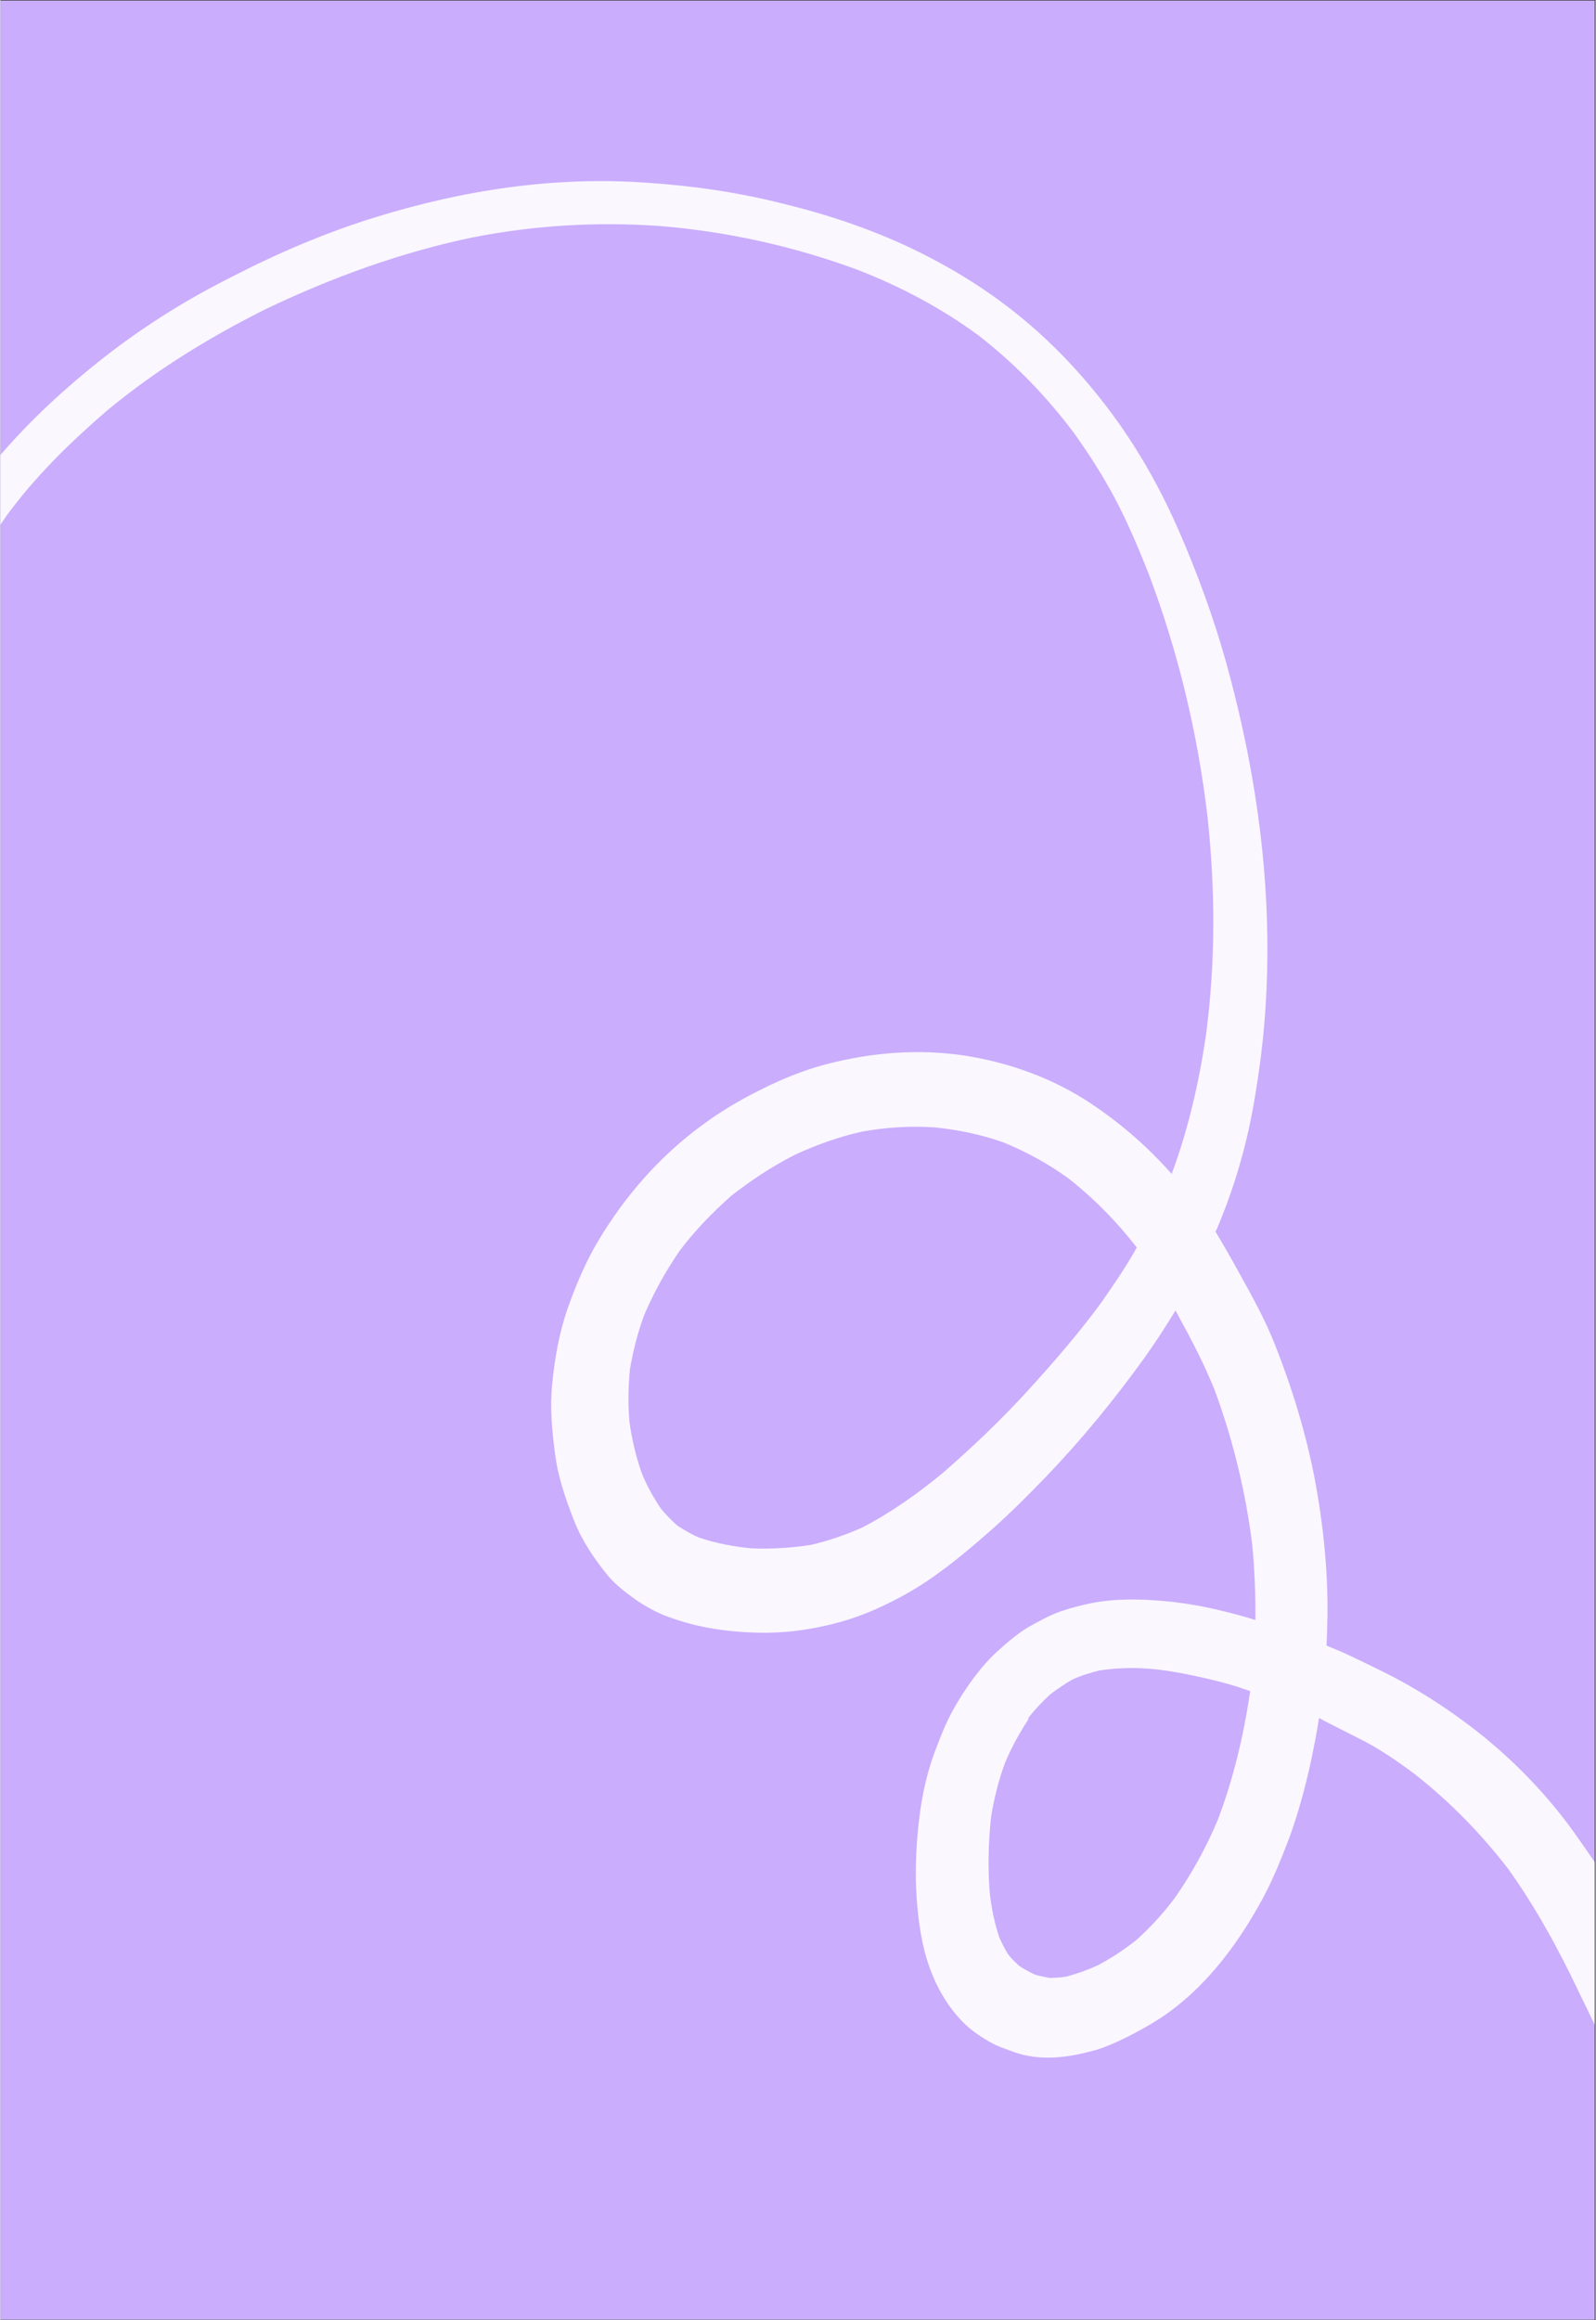 <?xml version="1.0" encoding="UTF-8"?> <svg xmlns="http://www.w3.org/2000/svg" xmlns:xlink="http://www.w3.org/1999/xlink" width="300" zoomAndPan="magnify" viewBox="0 0 224.88 327" height="436" preserveAspectRatio="xMidYMid meet" version="1.2"><rect x="0" y="0" width="224.88" height="327" fill="#333333" stroke="none"/><defs><clipPath id="0b0ae570d6"><path d="M 0 0.086 L 224.762 0.086 L 224.762 326.91 L 0 326.91 Z M 0 0.086 "></path></clipPath><clipPath id="c8ab2429e2"><path d="M 0 25 L 224.762 25 L 224.762 297 L 0 297 Z M 0 25 "></path></clipPath><clipPath id="ccc56a690a"><path d="M -63.965 176.734 L 41.992 -15.648 L 322.363 138.77 L 216.402 331.152 Z M -63.965 176.734 "></path></clipPath><clipPath id="f5b2110545"><path d="M -63.965 176.734 L 41.992 -15.648 L 322.363 138.77 L 216.402 331.152 Z M -63.965 176.734 "></path></clipPath></defs><g id="bb425b0c84"><g clip-rule="nonzero" clip-path="url(#0b0ae570d6)"><path style=" stroke:none;fill-rule:nonzero;fill:#ffffff;fill-opacity:1;" d="M 0 0.086 L 224.879 0.086 L 224.879 326.914 L 0 326.914 Z M 0 0.086 "></path><path style=" stroke:none;fill-rule:nonzero;fill:#caadfd;fill-opacity:1;" d="M 0 0.086 L 224.879 0.086 L 224.879 326.914 L 0 326.914 Z M 0 0.086 "></path></g><g clip-rule="nonzero" clip-path="url(#c8ab2429e2)"><g clip-rule="nonzero" clip-path="url(#ccc56a690a)"><g clip-rule="nonzero" clip-path="url(#f5b2110545)"><path style=" stroke:none;fill-rule:nonzero;fill:#faf7ff;fill-opacity:1;" d="M -9.051 77.172 C -9.906 78.984 -10.652 80.859 -11.316 82.711 C -11.598 83.484 -11.828 84.285 -12.055 85.09 C -12.312 85.945 -12.32 86.871 -12.441 87.734 C -12.621 89.492 -10.844 91.188 -9.207 90.945 C -8.055 90.793 -7.023 90.219 -6.391 89.066 C -6.238 88.793 -6.086 88.52 -6.047 88.184 C -6.047 88.184 -5.945 87.742 -5.961 87.516 C -5.609 85.707 -5.094 83.992 -4.438 82.281 C -3.016 78.922 -1.266 75.742 0.816 72.746 C 4.871 67.191 9.828 62.348 14.988 57.902 C 21.969 52.105 29.605 47.449 37.574 43.48 C 46.969 39.008 56.684 35.504 66.68 33.438 C 75.402 31.738 84.102 31.242 92.844 31.844 C 102.418 32.617 111.773 34.695 120.746 37.992 C 126.867 40.363 132.684 43.426 137.961 47.332 C 143.012 51.258 147.477 55.859 151.387 61.082 C 153.48 64.023 155.406 67.012 157.125 70.246 C 158.973 73.766 160.559 77.496 162.008 81.223 C 166.059 92.027 168.797 103.395 170.176 115.156 C 171.258 125.254 171.324 135.508 169.965 145.762 C 169 152.445 167.473 159.105 165.121 165.453 C 161.824 161.707 158.008 158.391 153.891 155.625 C 148.57 152.051 142.387 149.789 136.016 148.781 C 129.559 147.797 122.93 148.289 116.418 149.988 C 113.25 150.816 110.117 152.094 107.145 153.598 C 104.203 155.051 101.336 156.758 98.648 158.777 C 92.848 163.086 88.039 168.578 84.285 174.871 C 82.484 177.879 81.125 181.133 79.957 184.418 C 78.785 187.844 78.141 191.348 77.801 194.945 C 77.449 198.184 77.738 201.414 78.145 204.566 C 78.539 208 79.645 211.18 80.891 214.367 C 82.062 217.297 83.809 219.832 85.734 222.176 C 86.777 223.395 88.137 224.43 89.414 225.348 C 90.75 226.297 92.176 227.082 93.691 227.703 C 96.695 228.859 99.75 229.539 102.93 229.863 C 106.445 230.227 109.945 230.227 113.469 229.664 C 116.68 229.148 119.766 228.348 122.84 227.039 C 126.031 225.656 129.098 223.984 131.953 221.914 C 134.66 219.977 137.211 217.809 139.707 215.613 C 142.348 213.281 144.918 210.695 147.398 208.133 C 152.426 202.898 157.016 197.281 161.258 191.402 C 162.797 189.25 164.262 186.984 165.668 184.688 C 165.797 184.973 165.957 185.203 166.086 185.488 C 167.938 188.867 169.707 192.27 171.16 195.855 C 173.738 202.848 175.547 210.203 176.477 217.719 C 176.812 221.258 176.953 224.766 176.922 228.32 C 175.293 227.781 173.656 227.379 172.02 226.977 C 169.246 226.309 166.438 225.832 163.562 225.605 C 160.352 225.34 157.16 225.297 153.887 225.922 C 152.363 226.227 150.863 226.613 149.359 227.141 C 147.852 227.672 146.391 228.508 144.961 229.293 C 143.469 230.184 142.133 231.309 140.855 232.461 C 139.492 233.641 138.289 235.047 137.223 236.461 C 136.129 237.93 135.145 239.461 134.27 241.051 C 133.395 242.641 132.742 244.211 132.117 245.867 C 130.719 249.312 129.934 252.809 129.512 256.434 C 129.133 259.582 128.98 262.715 129.078 265.91 C 129.242 269.504 129.656 273.16 130.727 276.535 C 131.824 279.855 133.445 282.75 135.844 285.141 C 137.004 286.277 138.422 287.203 139.793 287.957 C 140.613 288.41 141.527 288.699 142.355 289.012 C 143.238 289.355 144.094 289.613 145.012 289.762 C 148.125 290.332 151.285 289.785 154.398 288.93 C 155.758 288.535 157.102 287.918 158.355 287.324 C 160.215 286.418 161.961 285.449 163.742 284.289 C 169.527 280.402 173.953 274.695 177.391 268.586 C 179.168 265.492 180.535 262.102 181.785 258.789 C 183.012 255.395 183.938 251.902 184.719 248.406 C 185.137 246.348 185.586 244.238 185.895 242.121 C 186.168 242.273 186.496 242.453 186.773 242.605 C 188.391 243.426 190.012 244.246 191.629 245.066 C 194.375 246.438 196.965 248.219 199.441 250.082 C 204.328 253.918 208.715 258.406 212.547 263.375 C 215.863 267.988 218.691 272.973 221.23 278.086 C 222.348 280.344 223.43 282.656 224.543 284.914 C 225.191 286.199 225.758 287.508 226.438 288.742 C 226.828 289.457 227.25 290.117 227.695 290.863 C 228.168 291.695 228.699 292.414 229.285 293.168 C 229.34 293.195 229.418 293.312 229.441 293.398 C 229.387 293.367 229.363 293.281 229.285 293.168 C 229.656 293.656 230.027 294.148 230.371 294.695 C 231.238 296.102 232.723 296.777 234.398 296.199 C 236.328 295.547 237.453 293.379 237.027 291.43 C 236.789 290.301 236.641 289.145 236.438 287.961 C 236.32 287.398 236.172 286.887 236 286.293 C 235.703 285.273 235.492 284.227 235.113 283.23 C 234.555 281.781 234.027 280.277 233.414 278.797 C 232.93 277.598 232.359 276.43 231.82 275.203 C 230.895 273.121 229.824 271.176 228.812 269.117 C 228.398 268.316 227.898 267.543 227.449 266.797 C 226.898 265.848 226.355 264.762 225.719 263.84 C 224.051 261.422 222.414 258.949 220.633 256.609 C 216.852 251.672 212.461 247.324 207.598 243.57 C 203.684 240.559 199.559 237.934 195.195 235.742 C 193.16 234.766 191.215 233.762 189.148 232.84 C 188.406 232.504 187.688 232.25 186.945 231.914 C 187.027 230.602 187.051 229.258 187.078 227.914 C 187.176 221.25 186.457 214.641 185.258 208.262 C 184 201.855 182.094 195.59 179.699 189.559 C 178.305 186 176.473 182.707 174.645 179.414 C 173.574 177.469 172.449 175.492 171.293 173.566 C 171.352 173.457 171.445 173.293 171.504 173.184 C 172.867 169.934 174.035 166.648 174.949 163.293 C 175.93 159.832 176.633 156.219 177.168 152.656 C 178.254 145.754 178.699 138.852 178.605 132.016 C 178.438 118.707 176.215 105.621 172.734 93.133 C 170.992 86.957 168.797 80.961 166.281 75.148 C 163.77 69.332 160.688 63.777 157.023 58.758 C 153.277 53.625 149.039 49.004 144.188 44.973 C 139.336 40.945 134.004 37.652 128.344 34.961 C 122.57 32.211 116.406 30.176 110.168 28.664 C 103.957 27.102 97.609 26.18 91.129 25.754 C 78.281 24.82 65.297 26.742 52.703 30.668 C 45.816 32.801 39.09 35.672 32.602 39.027 C 26 42.32 19.652 46.328 13.777 51.023 C 7.793 55.797 2.086 61.23 -2.668 67.398 C -4.527 69.73 -6.141 72.273 -7.59 74.902 C -8.012 75.672 -8.434 76.438 -8.801 77.234 Z M 66.062 33.523 C 66.062 33.523 66.543 33.43 66.711 33.379 C 66.484 33.398 66.23 33.473 66.062 33.523 Z M 95.652 176.414 C 97.809 173.531 100.293 170.969 102.965 168.586 C 105.855 166.316 108.875 164.336 112.047 162.727 C 115.098 161.336 118.227 160.199 121.473 159.488 C 124.887 158.867 128.285 158.668 131.664 158.887 C 134.984 159.215 138.121 159.871 141.242 160.945 C 144.578 162.285 147.703 164.004 150.613 166.109 C 154.199 168.938 157.402 172.203 160.199 175.816 C 158.719 178.5 156.996 180.98 155.242 183.516 C 152.074 187.844 148.551 191.906 144.918 195.906 C 141.141 200.039 137.066 203.941 132.828 207.609 C 129.297 210.52 125.551 213.172 121.547 215.254 C 119.18 216.309 116.797 217.137 114.336 217.711 C 111.516 218.16 108.711 218.328 105.914 218.219 C 103.402 217.977 100.875 217.512 98.469 216.691 C 97.422 216.258 96.41 215.629 95.457 215.031 C 94.59 214.266 93.809 213.48 93.09 212.582 C 92.031 211 91.09 209.34 90.379 207.52 C 89.574 205.219 89.023 202.844 88.676 200.363 C 88.465 197.891 88.504 195.484 88.746 192.973 C 89.215 190.305 89.852 187.723 90.82 185.188 C 92.145 182.129 93.715 179.281 95.59 176.523 Z M 161.867 80.574 C 161.867 80.574 162.02 80.945 162.07 81.113 C 162.02 80.945 161.914 80.742 161.867 80.574 Z M 170.156 114.289 C 170.156 114.289 170.148 114.426 170.176 114.512 C 170.203 114.457 170.18 114.371 170.156 114.289 Z M 170.098 145.262 C 170.098 145.262 170.062 145.457 170.086 145.539 C 170.117 145.484 170.121 145.348 170.098 145.262 Z M 170.074 145.82 C 170.074 145.82 170.035 146.156 169.996 146.352 C 170.035 146.156 170.039 146.016 170.074 145.82 Z M 154.832 184.004 C 154.832 184.004 154.98 183.73 155.07 183.566 C 154.98 183.73 154.922 183.84 154.832 184.004 Z M 144.867 242.172 C 145.84 240.922 146.863 239.844 148.027 238.77 C 149.008 238.023 150.016 237.363 151.074 236.734 C 152.332 236.141 153.605 235.77 154.938 235.43 C 157.191 235.098 159.465 234.992 161.723 235.168 C 164.125 235.348 166.461 235.777 168.82 236.289 C 170.793 236.73 172.816 237.203 174.75 237.844 C 175.219 238.027 175.719 238.16 176.188 238.348 C 175.27 244.555 173.852 250.633 171.598 256.539 C 169.988 260.367 167.965 264.039 165.59 267.445 C 163.965 269.621 162.148 271.621 160.172 273.391 C 158.41 274.777 156.598 275.996 154.594 277.035 C 153.168 277.68 151.664 278.207 150.164 278.594 C 149.457 278.707 148.73 278.734 148 278.762 C 147.277 278.648 146.637 278.512 145.891 278.312 C 145.094 277.945 144.324 277.523 143.641 277.078 C 143.074 276.551 142.508 276.023 142.055 275.418 C 141.555 274.641 141.195 273.871 140.809 273.016 C 140.156 271.086 139.762 269.078 139.504 267.082 C 139.176 263.398 139.266 259.734 139.664 256.023 C 140.105 253.41 140.711 250.887 141.648 248.402 C 142.547 246.254 143.695 244.168 144.977 242.23 Z M 171.312 196.227 C 171.312 196.227 171.414 196.566 171.547 196.711 C 171.496 196.543 171.449 196.371 171.312 196.227 Z M 229.234 292.996 C 229.234 292.996 228.941 292.621 228.781 292.391 C 228.941 292.621 229.074 292.766 229.234 292.996 Z M 229.234 292.996 "></path></g></g></g></g></svg> 